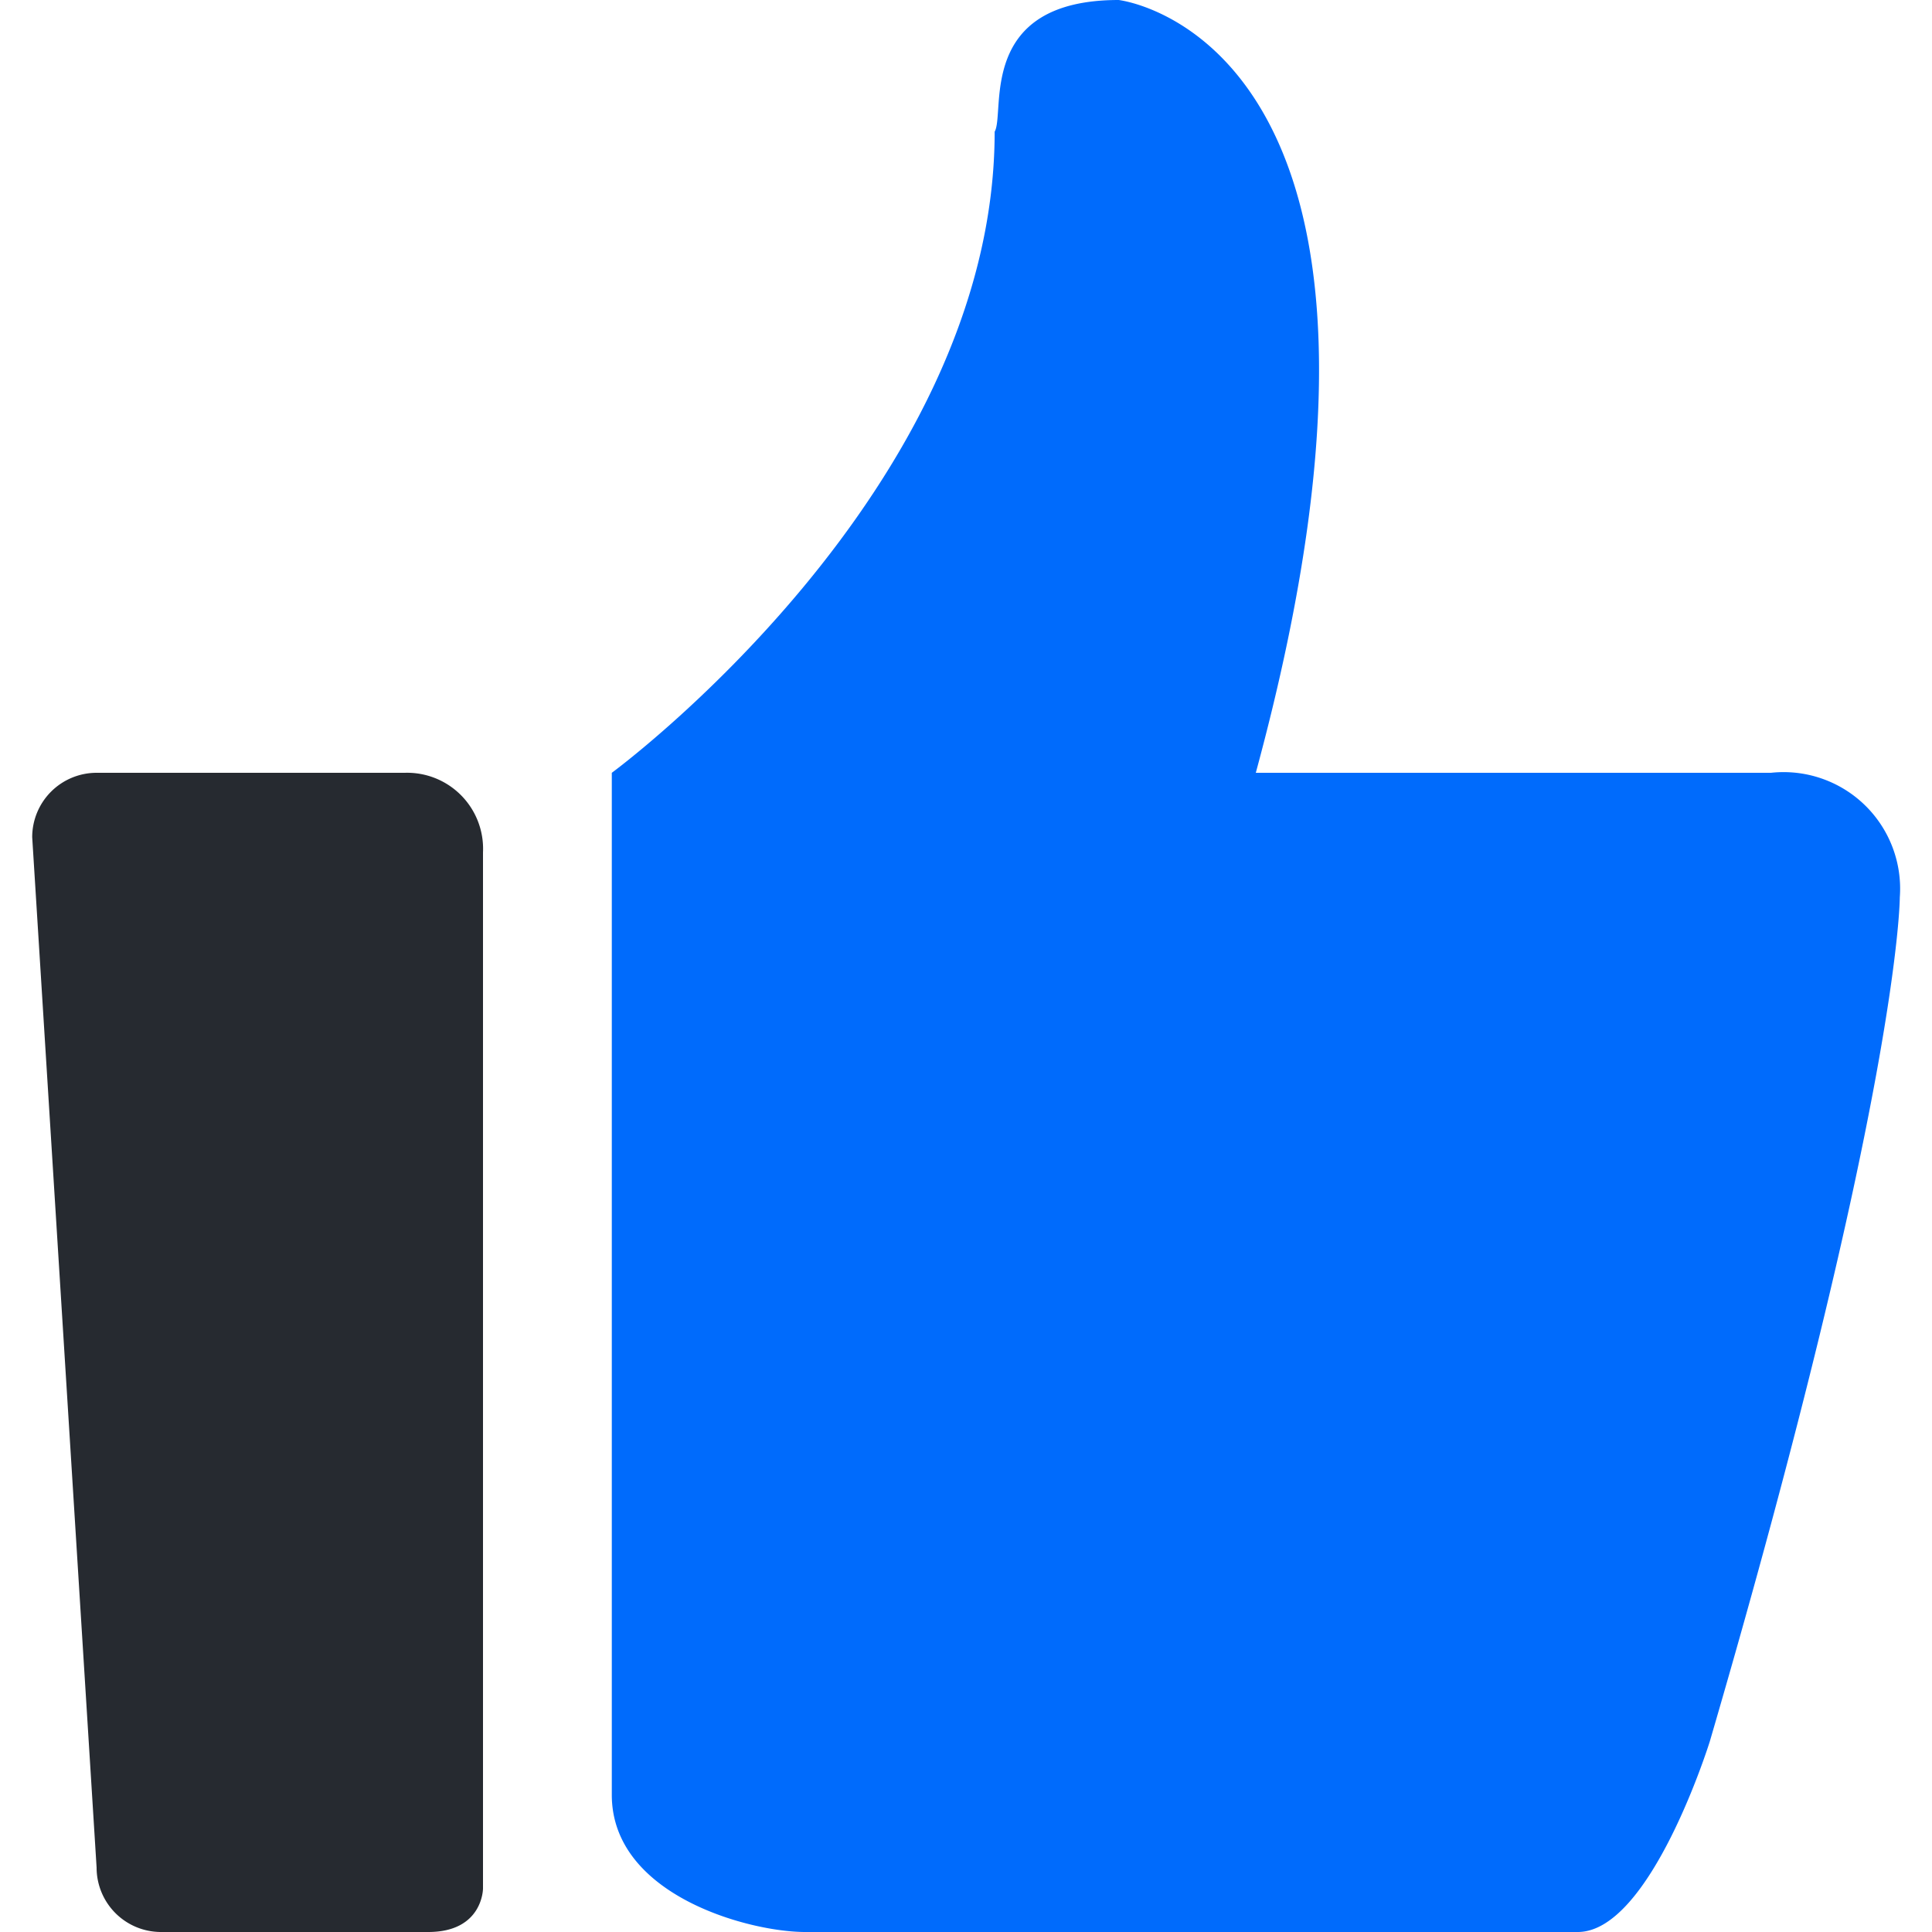 <svg xmlns="http://www.w3.org/2000/svg" viewBox="0 0 60 60"><defs><style>.cls-1{fill:#006bfc;}.cls-2{fill:#262a30;}.cls-3{fill:none;}</style></defs><title>内容电商</title><g id="图层_2" data-name="图层 2"><g id="图层_1-2" data-name="图层 1"><path class="cls-1" d="M55,24H39C45.2,1.17,34.74,0,34.74,0c-4.43,0-3.51,3.5-3.85,4.09C30.89,15.27,19,24,19,24V55.74C19,58.87,23.28,60,25,60H49c2.26,0,4.1-5.92,4.1-5.92C59,33.88,59,27.87,59,27.87A3.62,3.62,0,0,0,55,24Z"/><path class="cls-2" d="M12.57,24H3A2,2,0,0,0,1,26L3,58a2,2,0,0,0,2,2H13.3C15,60,15,58.65,15,58.65V26.47A2.36,2.36,0,0,0,12.57,24Z"/><rect class="cls-3" width="60" height="60"/></g></g></svg>